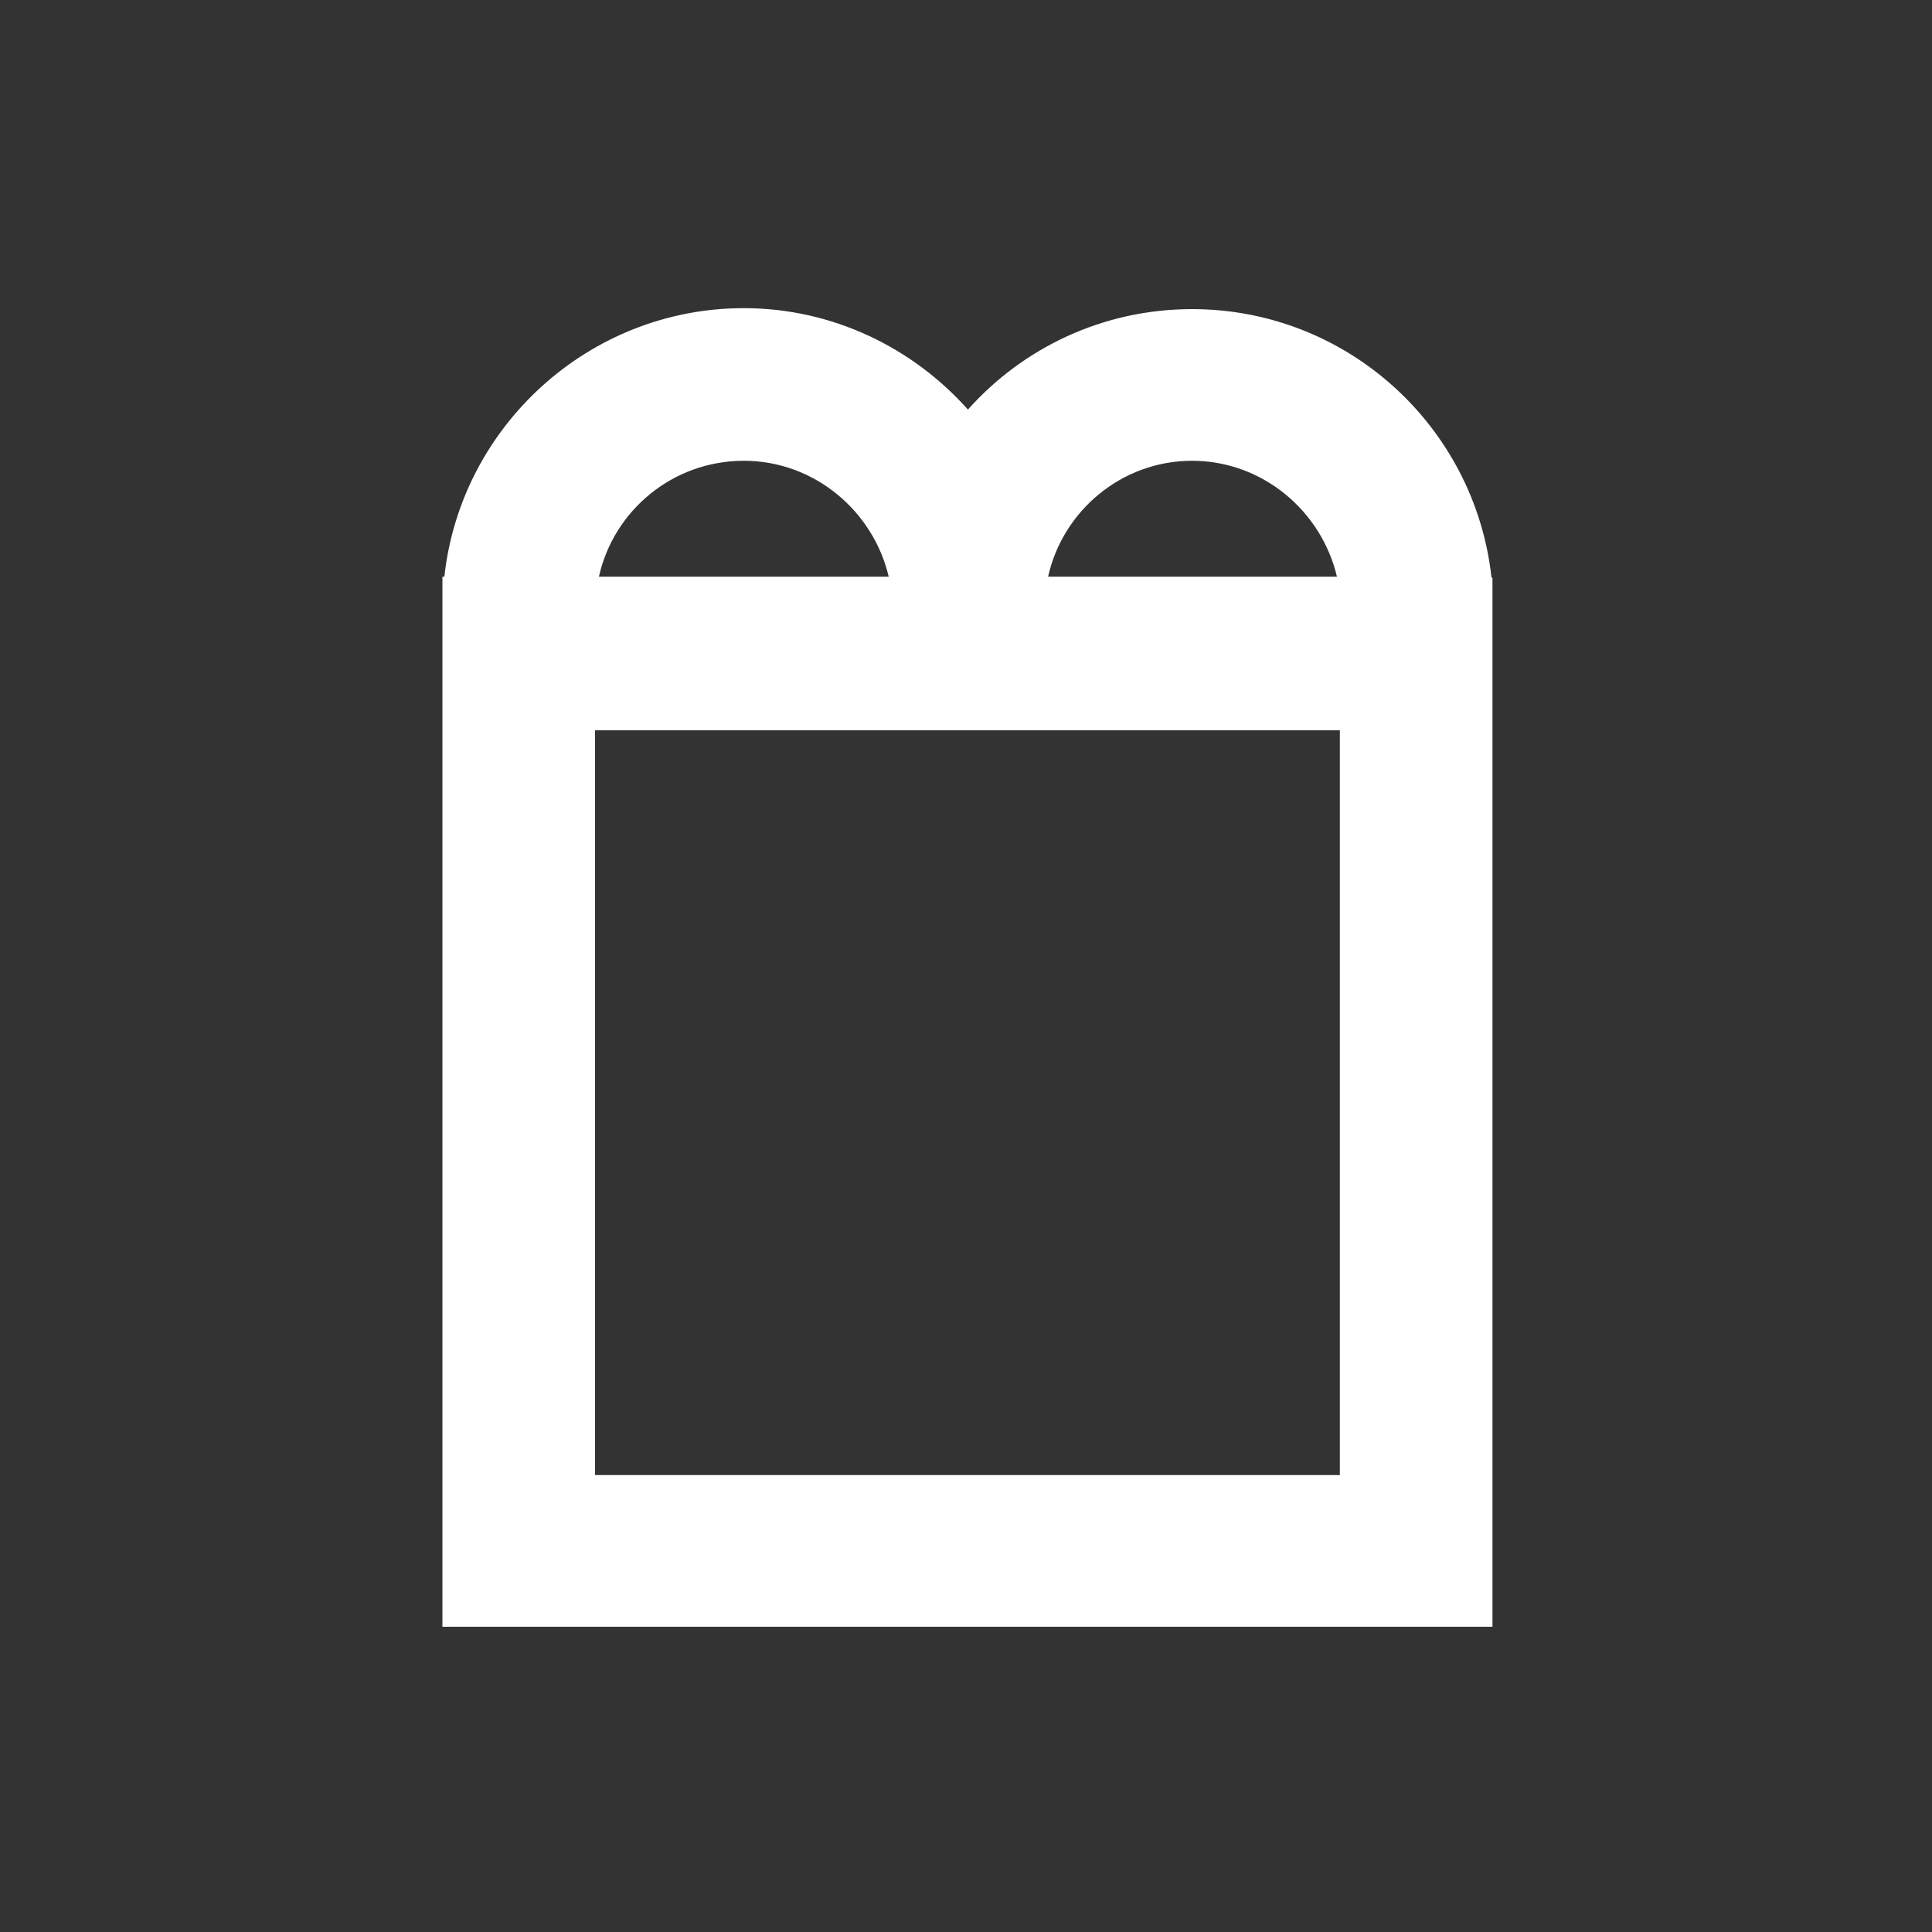 <!-- Generated by IcoMoon.io -->
<svg version="1.1" xmlns="http://www.w3.org/2000/svg" width="1024" height="1024" viewBox="0 0 1024 1024">
<rect x="0" y="0" width="1024" height="1024" fill="#333333" stroke="none"/>
<title></title>
<g id="icomoon-ignore">
</g>
<path fill="#fff" d="M790.528 306.176c-8.704-79.872-76.288-142.336-158.72-142.336-47.104 0-89.6 20.48-118.784 53.248-29.184-32.768-71.68-53.76-118.784-53.76-81.92 0-150.016 62.464-158.72 142.336h-1.024v556.544h556.544v-556.032h-0.512zM631.808 244.224c37.376 0 68.608 26.624 76.8 61.44h-153.088c7.68-34.816 38.912-61.44 76.288-61.44zM394.24 244.224c37.376 0 68.608 26.624 76.8 61.44h-153.6c7.68-34.816 38.912-61.44 76.8-61.44zM710.656 781.824h-395.264v-394.752h394.752v394.752z"></path>
</svg>

